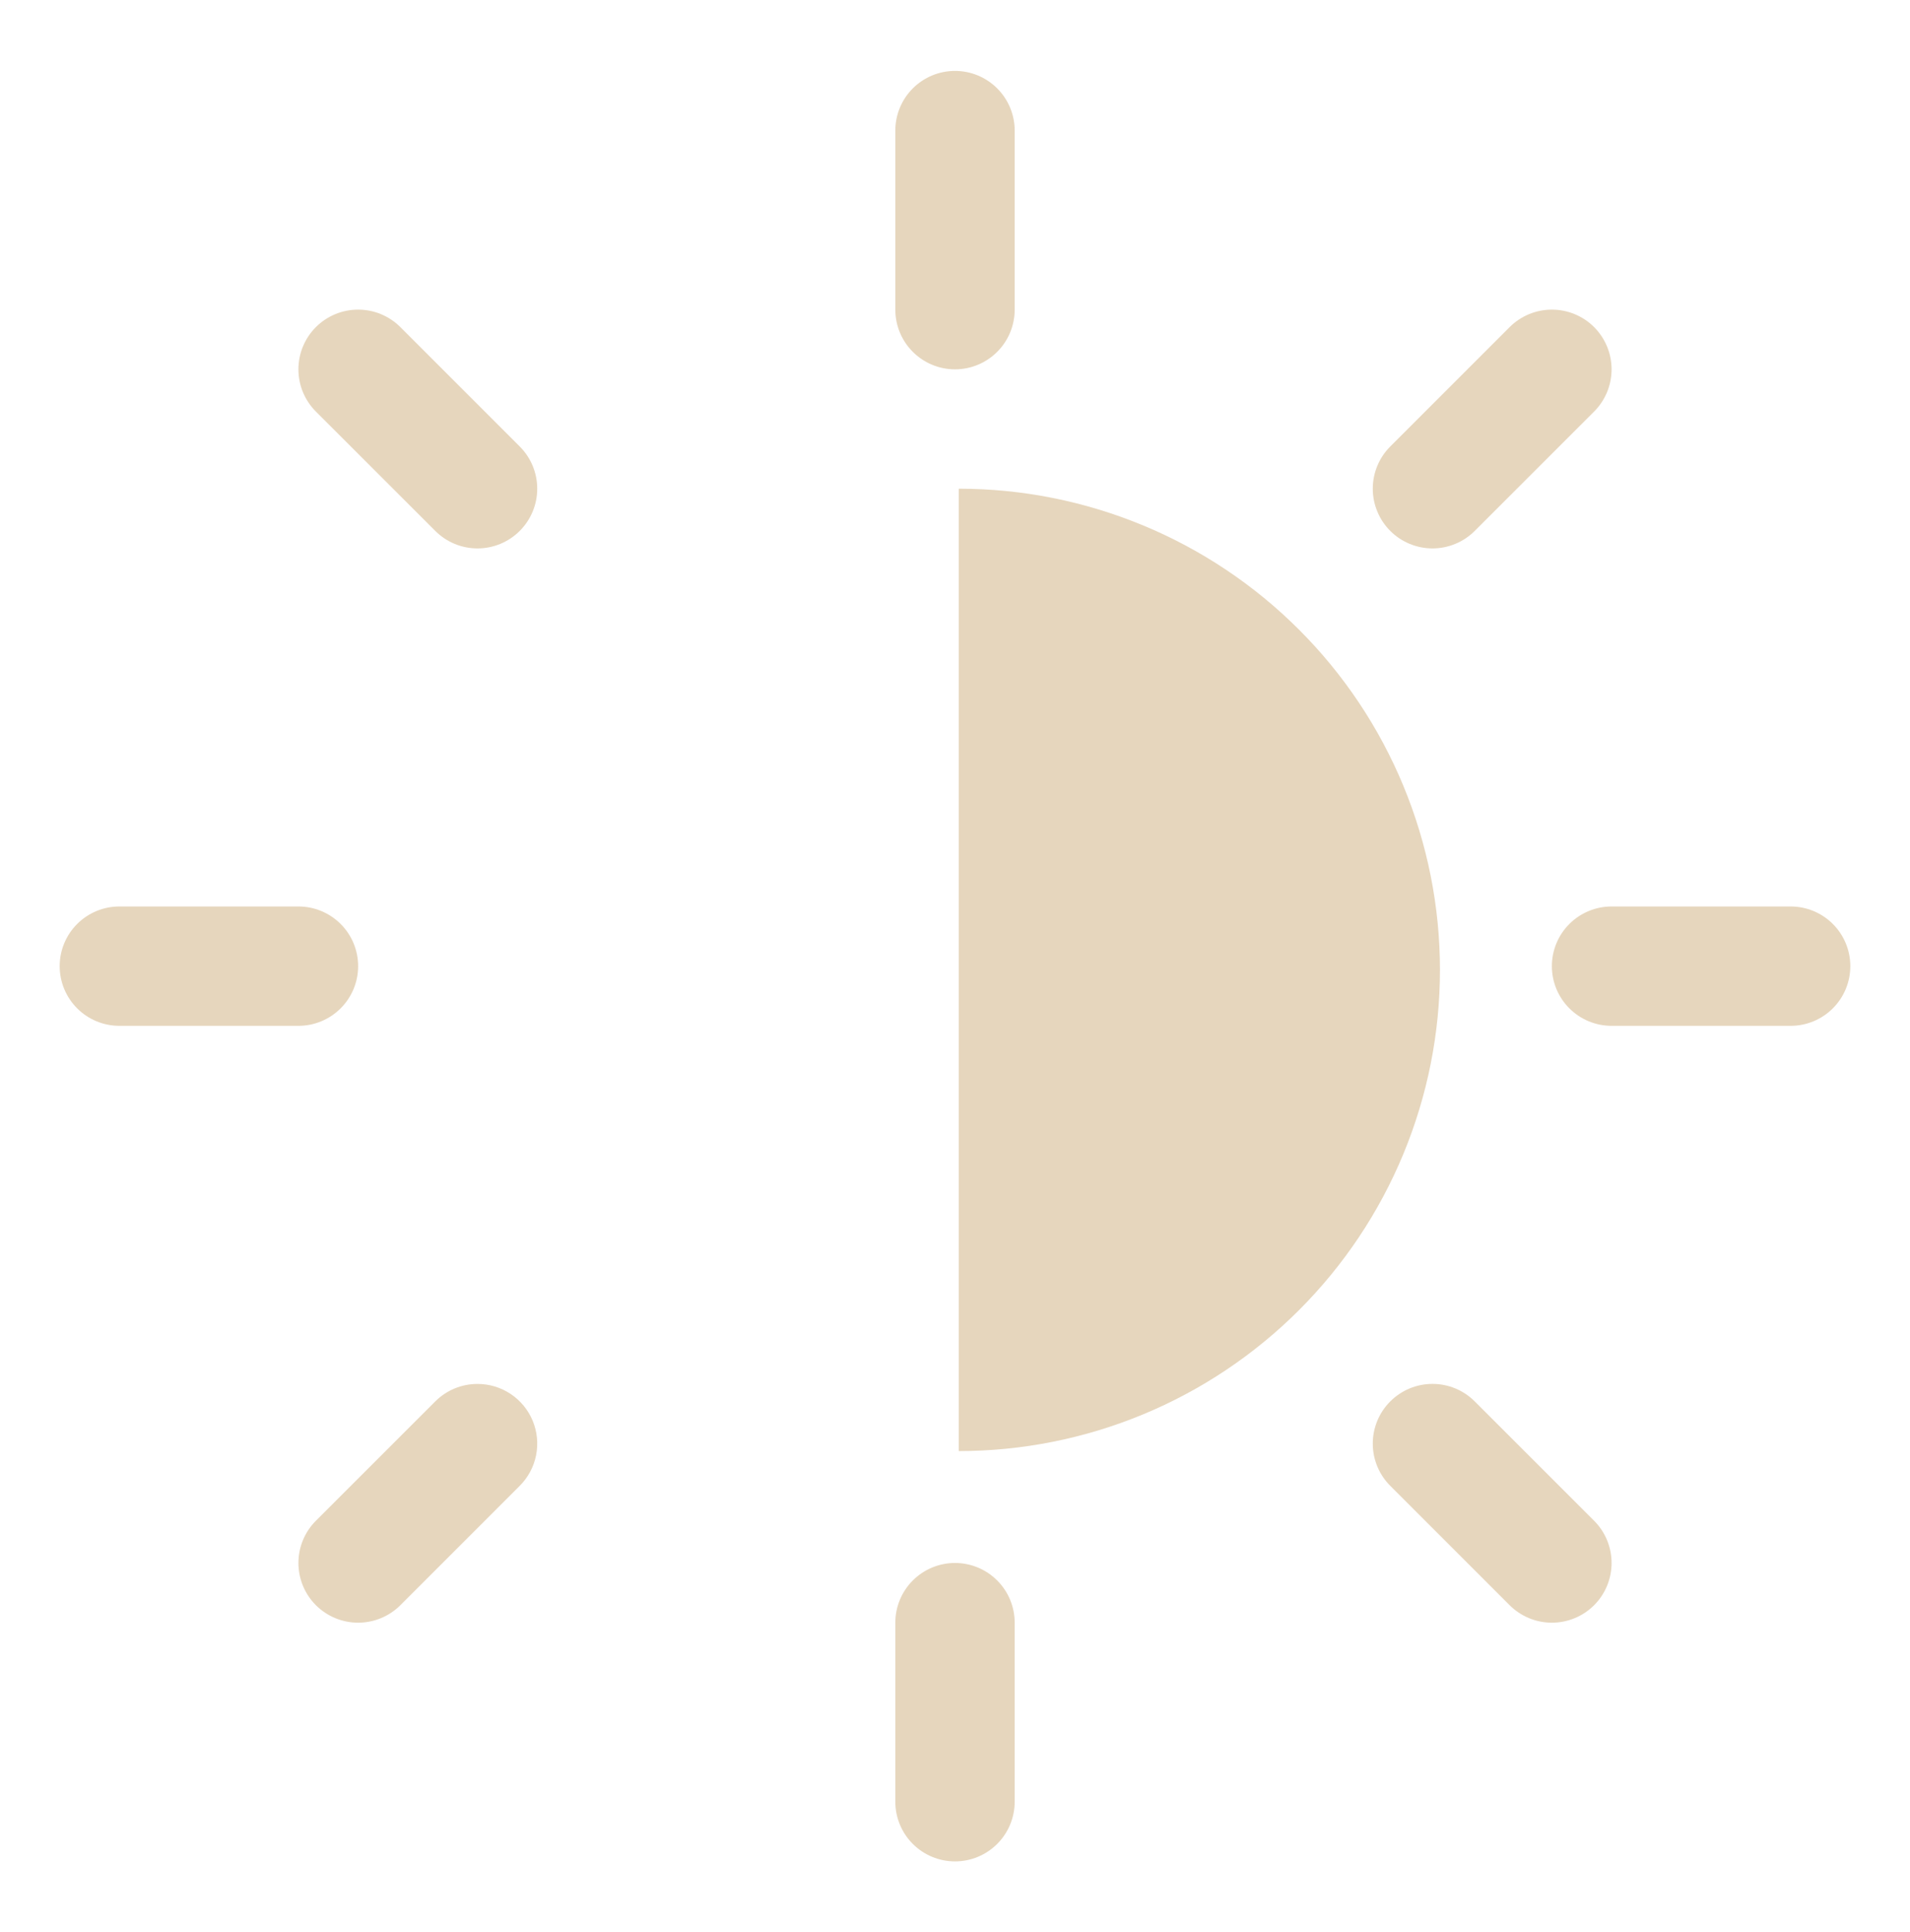 <svg width="85" height="86" viewBox="0 0 85 86" fill="none" xmlns="http://www.w3.org/2000/svg">
<path d="M45.156 72.219L45.156 80.188C45.156 80.892 44.876 81.568 44.378 82.066C43.88 82.564 43.205 82.844 42.5 82.844C41.795 82.844 41.12 82.564 40.622 82.066C40.124 81.568 39.844 80.892 39.844 80.188L39.844 72.219C39.844 71.514 40.124 70.839 40.622 70.341C41.12 69.842 41.795 69.562 42.5 69.562C43.205 69.562 43.88 69.842 44.378 70.341C44.876 70.839 45.156 71.514 45.156 72.219ZM65.629 62.371C65.131 61.872 64.455 61.592 63.75 61.592C63.045 61.592 62.369 61.872 61.871 62.371C61.372 62.869 61.092 63.545 61.092 64.25C61.092 64.955 61.372 65.631 61.871 66.129L67.183 71.442C67.682 71.94 68.358 72.22 69.062 72.22C69.767 72.22 70.443 71.94 70.942 71.442C71.44 70.943 71.72 70.267 71.72 69.562C71.72 68.858 71.44 68.182 70.942 67.683L65.629 62.371ZM65.629 23.629L70.942 18.317C71.44 17.818 71.72 17.142 71.72 16.438C71.72 15.733 71.44 15.057 70.942 14.558C70.443 14.06 69.767 13.78 69.062 13.78C68.358 13.78 67.682 14.06 67.183 14.558L61.871 19.871C61.624 20.117 61.428 20.41 61.295 20.733C61.161 21.055 61.092 21.401 61.092 21.75C61.092 22.099 61.161 22.445 61.295 22.767C61.428 23.09 61.624 23.383 61.871 23.629C62.117 23.876 62.41 24.072 62.733 24.205C63.055 24.339 63.401 24.408 63.75 24.408C64.099 24.408 64.445 24.339 64.767 24.205C65.09 24.072 65.382 23.876 65.629 23.629ZM21.25 61.594C20.901 61.593 20.555 61.662 20.233 61.795C19.911 61.929 19.618 62.124 19.371 62.371L14.058 67.683C13.56 68.182 13.28 68.858 13.28 69.562C13.28 70.267 13.56 70.943 14.058 71.442C14.557 71.94 15.233 72.22 15.938 72.22C16.642 72.22 17.318 71.94 17.817 71.442L23.129 66.129C23.501 65.758 23.755 65.284 23.857 64.769C23.96 64.253 23.907 63.719 23.706 63.233C23.505 62.748 23.164 62.333 22.727 62.041C22.29 61.749 21.776 61.593 21.25 61.594ZM19.371 23.629C19.869 24.128 20.545 24.408 21.25 24.408C21.955 24.408 22.631 24.128 23.129 23.629C23.628 23.131 23.908 22.455 23.908 21.75C23.908 21.045 23.628 20.369 23.129 19.871L17.817 14.558C17.57 14.311 17.277 14.116 16.955 13.982C16.632 13.848 16.287 13.78 15.938 13.78C15.588 13.78 15.243 13.848 14.92 13.982C14.598 14.116 14.305 14.311 14.058 14.558C13.811 14.805 13.616 15.098 13.482 15.42C13.348 15.743 13.28 16.088 13.28 16.438C13.28 16.787 13.348 17.132 13.482 17.455C13.616 17.777 13.811 18.07 14.058 18.317L19.371 23.629ZM69.062 43C69.062 43.705 69.342 44.38 69.841 44.878C70.339 45.376 71.014 45.656 71.719 45.656L79.688 45.656C80.392 45.656 81.068 45.376 81.566 44.878C82.064 44.38 82.344 43.705 82.344 43C82.344 42.295 82.064 41.62 81.566 41.122C81.068 40.624 80.392 40.344 79.688 40.344L71.719 40.344C71.014 40.344 70.339 40.624 69.841 41.122C69.342 41.62 69.062 42.295 69.062 43ZM42.5 16.438C43.205 16.438 43.88 16.158 44.378 15.659C44.876 15.161 45.156 14.486 45.156 13.781L45.156 5.812C45.156 5.108 44.876 4.432 44.378 3.934C43.88 3.436 43.205 3.156 42.5 3.156C41.795 3.156 41.12 3.436 40.622 3.934C40.124 4.432 39.844 5.108 39.844 5.812L39.844 13.781C39.844 14.486 40.124 15.161 40.622 15.659C41.12 16.158 41.795 16.438 42.5 16.438ZM5.312 45.656L13.281 45.656C13.986 45.656 14.661 45.376 15.159 44.878C15.658 44.38 15.938 43.705 15.938 43C15.938 42.295 15.658 41.62 15.159 41.122C14.661 40.624 13.986 40.344 13.281 40.344L5.312 40.344C4.608 40.344 3.932 40.624 3.434 41.122C2.936 41.62 2.656 42.295 2.656 43C2.656 43.705 2.936 44.38 3.434 44.878C3.932 45.376 4.608 45.656 5.312 45.656Z" fill="#E6D6BD"/>
<path d="M42.666 64.582C45.478 64.582 48.263 64.028 50.862 62.952C53.46 61.876 55.821 60.298 57.809 58.309C59.798 56.321 61.376 53.96 62.452 51.362C63.528 48.763 64.082 45.978 64.082 43.166C64.082 40.354 63.528 37.569 62.452 34.971C61.376 32.372 59.798 30.011 57.809 28.023C55.821 26.034 53.46 24.456 50.862 23.38C48.263 22.304 45.478 21.75 42.666 21.75L42.666 43.166L42.666 64.582Z" fill="#E6D6BD"/>
</svg>
